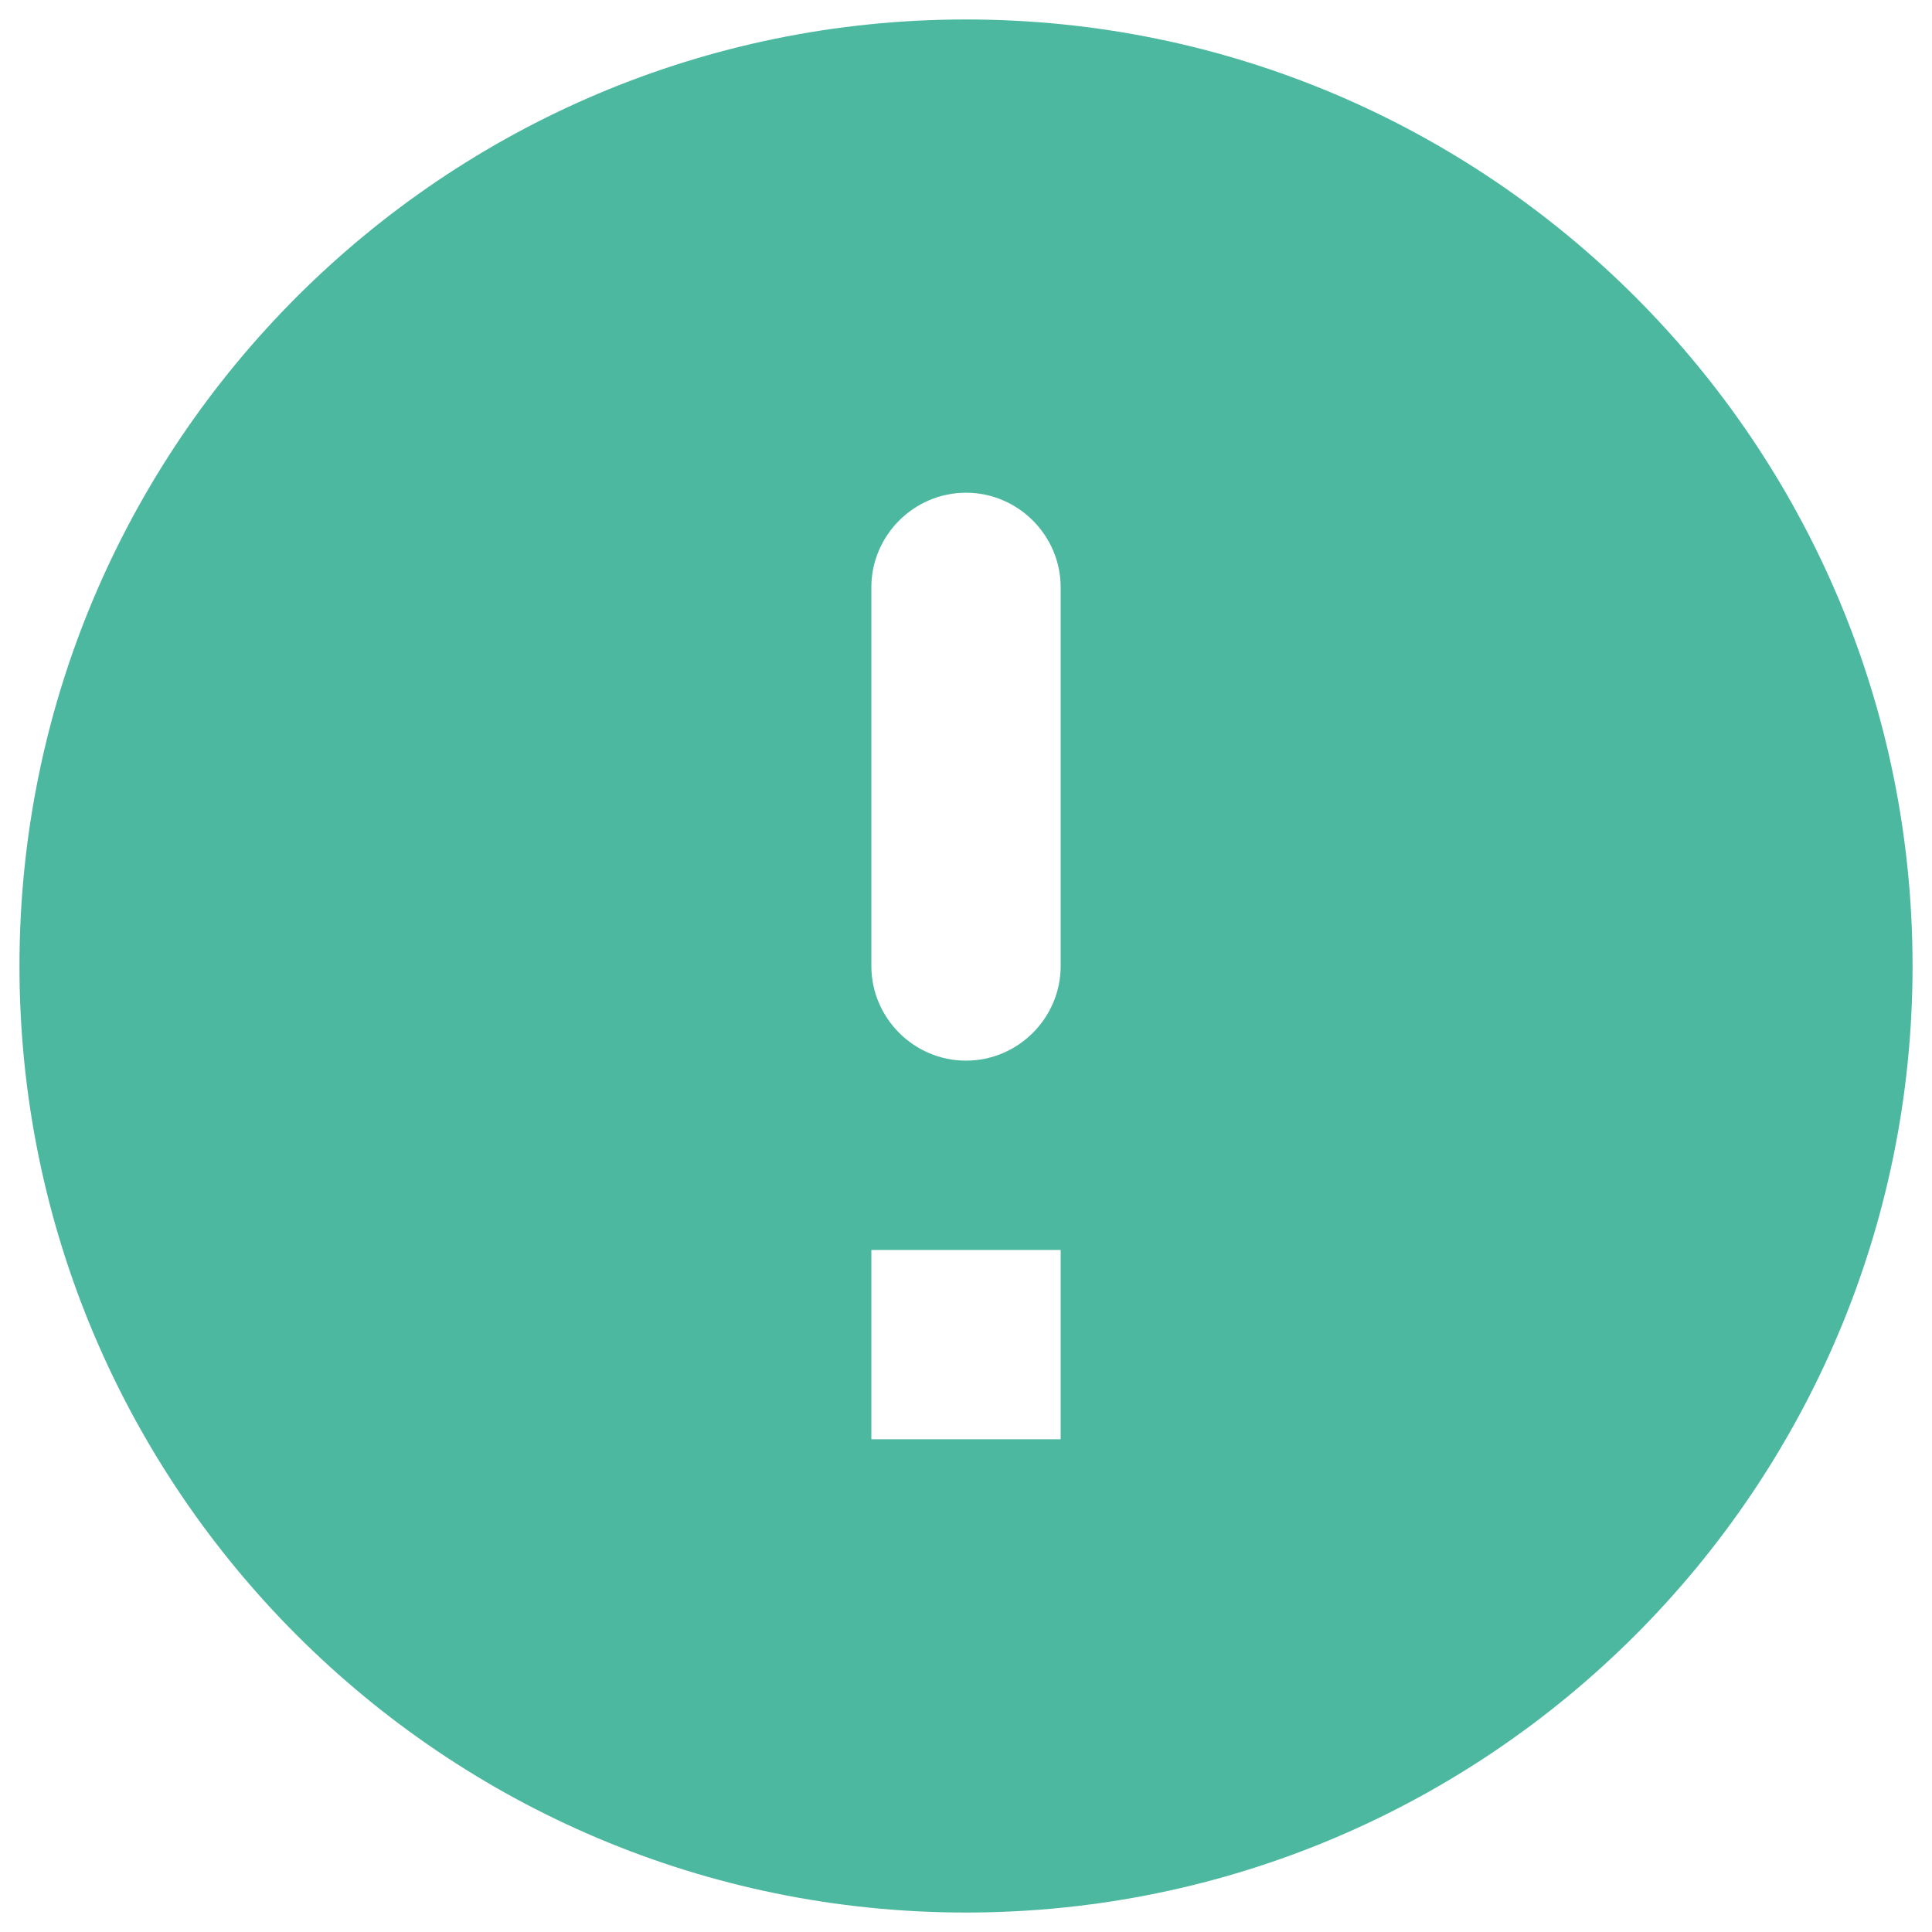 <svg width="91" height="91" viewBox="0 0 91 91" fill="none" xmlns="http://www.w3.org/2000/svg">
<path d="M45.5 0.917C20.89 0.917 0.917 20.89 0.917 45.5C0.917 70.11 20.89 90.083 45.5 90.083C70.11 90.083 90.084 70.11 90.084 45.5C90.084 20.89 70.11 0.917 45.5 0.917ZM45.5 49.958C43.048 49.958 41.042 47.952 41.042 45.5V27.667C41.042 25.215 43.048 23.208 45.5 23.208C47.952 23.208 49.959 25.215 49.959 27.667V45.5C49.959 47.952 47.952 49.958 45.5 49.958ZM49.959 67.792H41.042V58.875H49.959V67.792Z" fill="#4DB8A0"/>
</svg>
